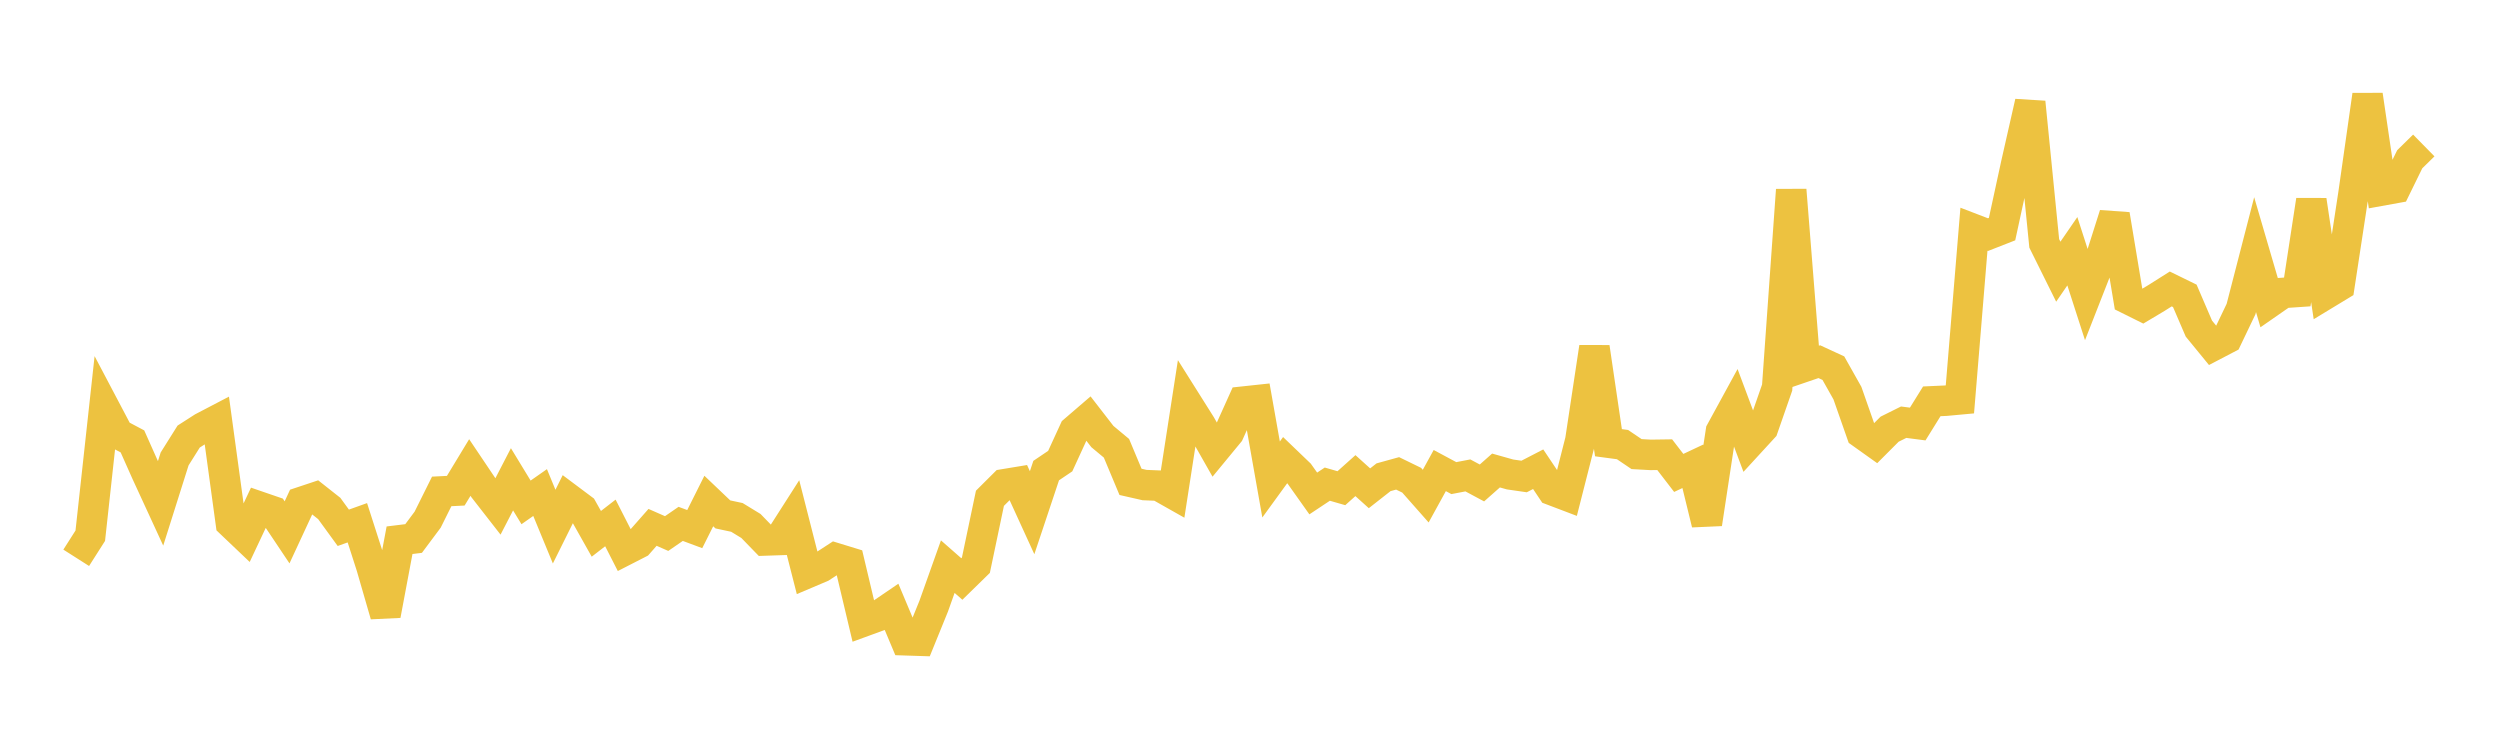 <svg width="164" height="48" xmlns="http://www.w3.org/2000/svg" xmlns:xlink="http://www.w3.org/1999/xlink"><path fill="none" stroke="rgb(237,194,64)" stroke-width="2" d="M5,36.592L5.922,35.144L6.844,26.718L7.766,28.467L8.689,28.956L9.611,31.025L10.533,33.025L11.455,30.106L12.377,28.638L13.299,28.046L14.222,27.564L15.144,34.309L16.066,35.186L16.988,33.227L17.91,33.544L18.832,34.922L19.754,32.935L20.677,32.628L21.599,33.356L22.521,34.623L23.443,34.293L24.365,37.164L25.287,40.351L26.21,35.439L27.132,35.326L28.054,34.09L28.976,32.237L29.898,32.191L30.82,30.669L31.743,32.042L32.665,33.225L33.587,31.442L34.509,32.957L35.431,32.311L36.353,34.546L37.275,32.69L38.198,33.381L39.12,35.019L40.042,34.305L40.964,36.113L41.886,35.641L42.808,34.595L43.731,35.001L44.653,34.366L45.575,34.709L46.497,32.867L47.419,33.745L48.341,33.942L49.263,34.505L50.186,35.456L51.108,35.425L52.03,33.983L52.952,37.598L53.874,37.207L54.796,36.607L55.719,36.89L56.641,40.772L57.563,40.435L58.485,39.807L59.407,42.002L60.329,42.032L61.251,39.764L62.174,37.172L63.096,37.981L64.018,37.08L64.94,32.687L65.862,31.769L66.784,31.617L67.707,33.634L68.629,30.871L69.551,30.248L70.473,28.241L71.395,27.448L72.317,28.638L73.24,29.407L74.162,31.61L75.084,31.82L76.006,31.858L76.928,32.379L77.85,26.422L78.772,27.886L79.695,29.513L80.617,28.394L81.539,26.348L82.461,26.249L83.383,31.455L84.305,30.186L85.228,31.072L86.15,32.372L87.072,31.76L87.994,32.026L88.916,31.201L89.838,32.031L90.76,31.308L91.683,31.053L92.605,31.502L93.527,32.546L94.449,30.869L95.371,31.364L96.293,31.187L97.216,31.682L98.138,30.865L99.06,31.125L99.982,31.258L100.904,30.781L101.826,32.159L102.749,32.51L103.671,28.887L104.593,22.781L105.515,29.042L106.437,29.165L107.359,29.789L108.281,29.84L109.204,29.827L110.126,31.024L111.048,30.59L111.97,34.362L112.892,28.297L113.814,26.608L114.737,29.077L115.659,28.073L116.581,25.424L117.503,12.463L118.425,24.041L119.347,23.726L120.269,24.151L121.192,25.791L122.114,28.422L123.036,29.079L123.958,28.155L124.88,27.696L125.802,27.816L126.725,26.327L127.647,26.285L128.569,26.2L129.491,15.037L130.413,15.391L131.335,15.03L132.257,10.778L133.18,6.705L134.102,15.966L135.024,17.823L135.946,16.482L136.868,19.341L137.79,16.987L138.713,14.079L139.635,19.631L140.557,20.089L141.479,19.539L142.401,18.956L143.323,19.407L144.246,21.555L145.168,22.682L146.09,22.2L147.012,20.275L147.934,16.705L148.856,19.856L149.778,19.215L150.701,19.152L151.623,13.135L152.545,19.305L153.467,18.746L154.389,12.706L155.311,6.234L156.234,12.499L157.156,12.332L158.078,10.448L159,9.543"></path></svg>